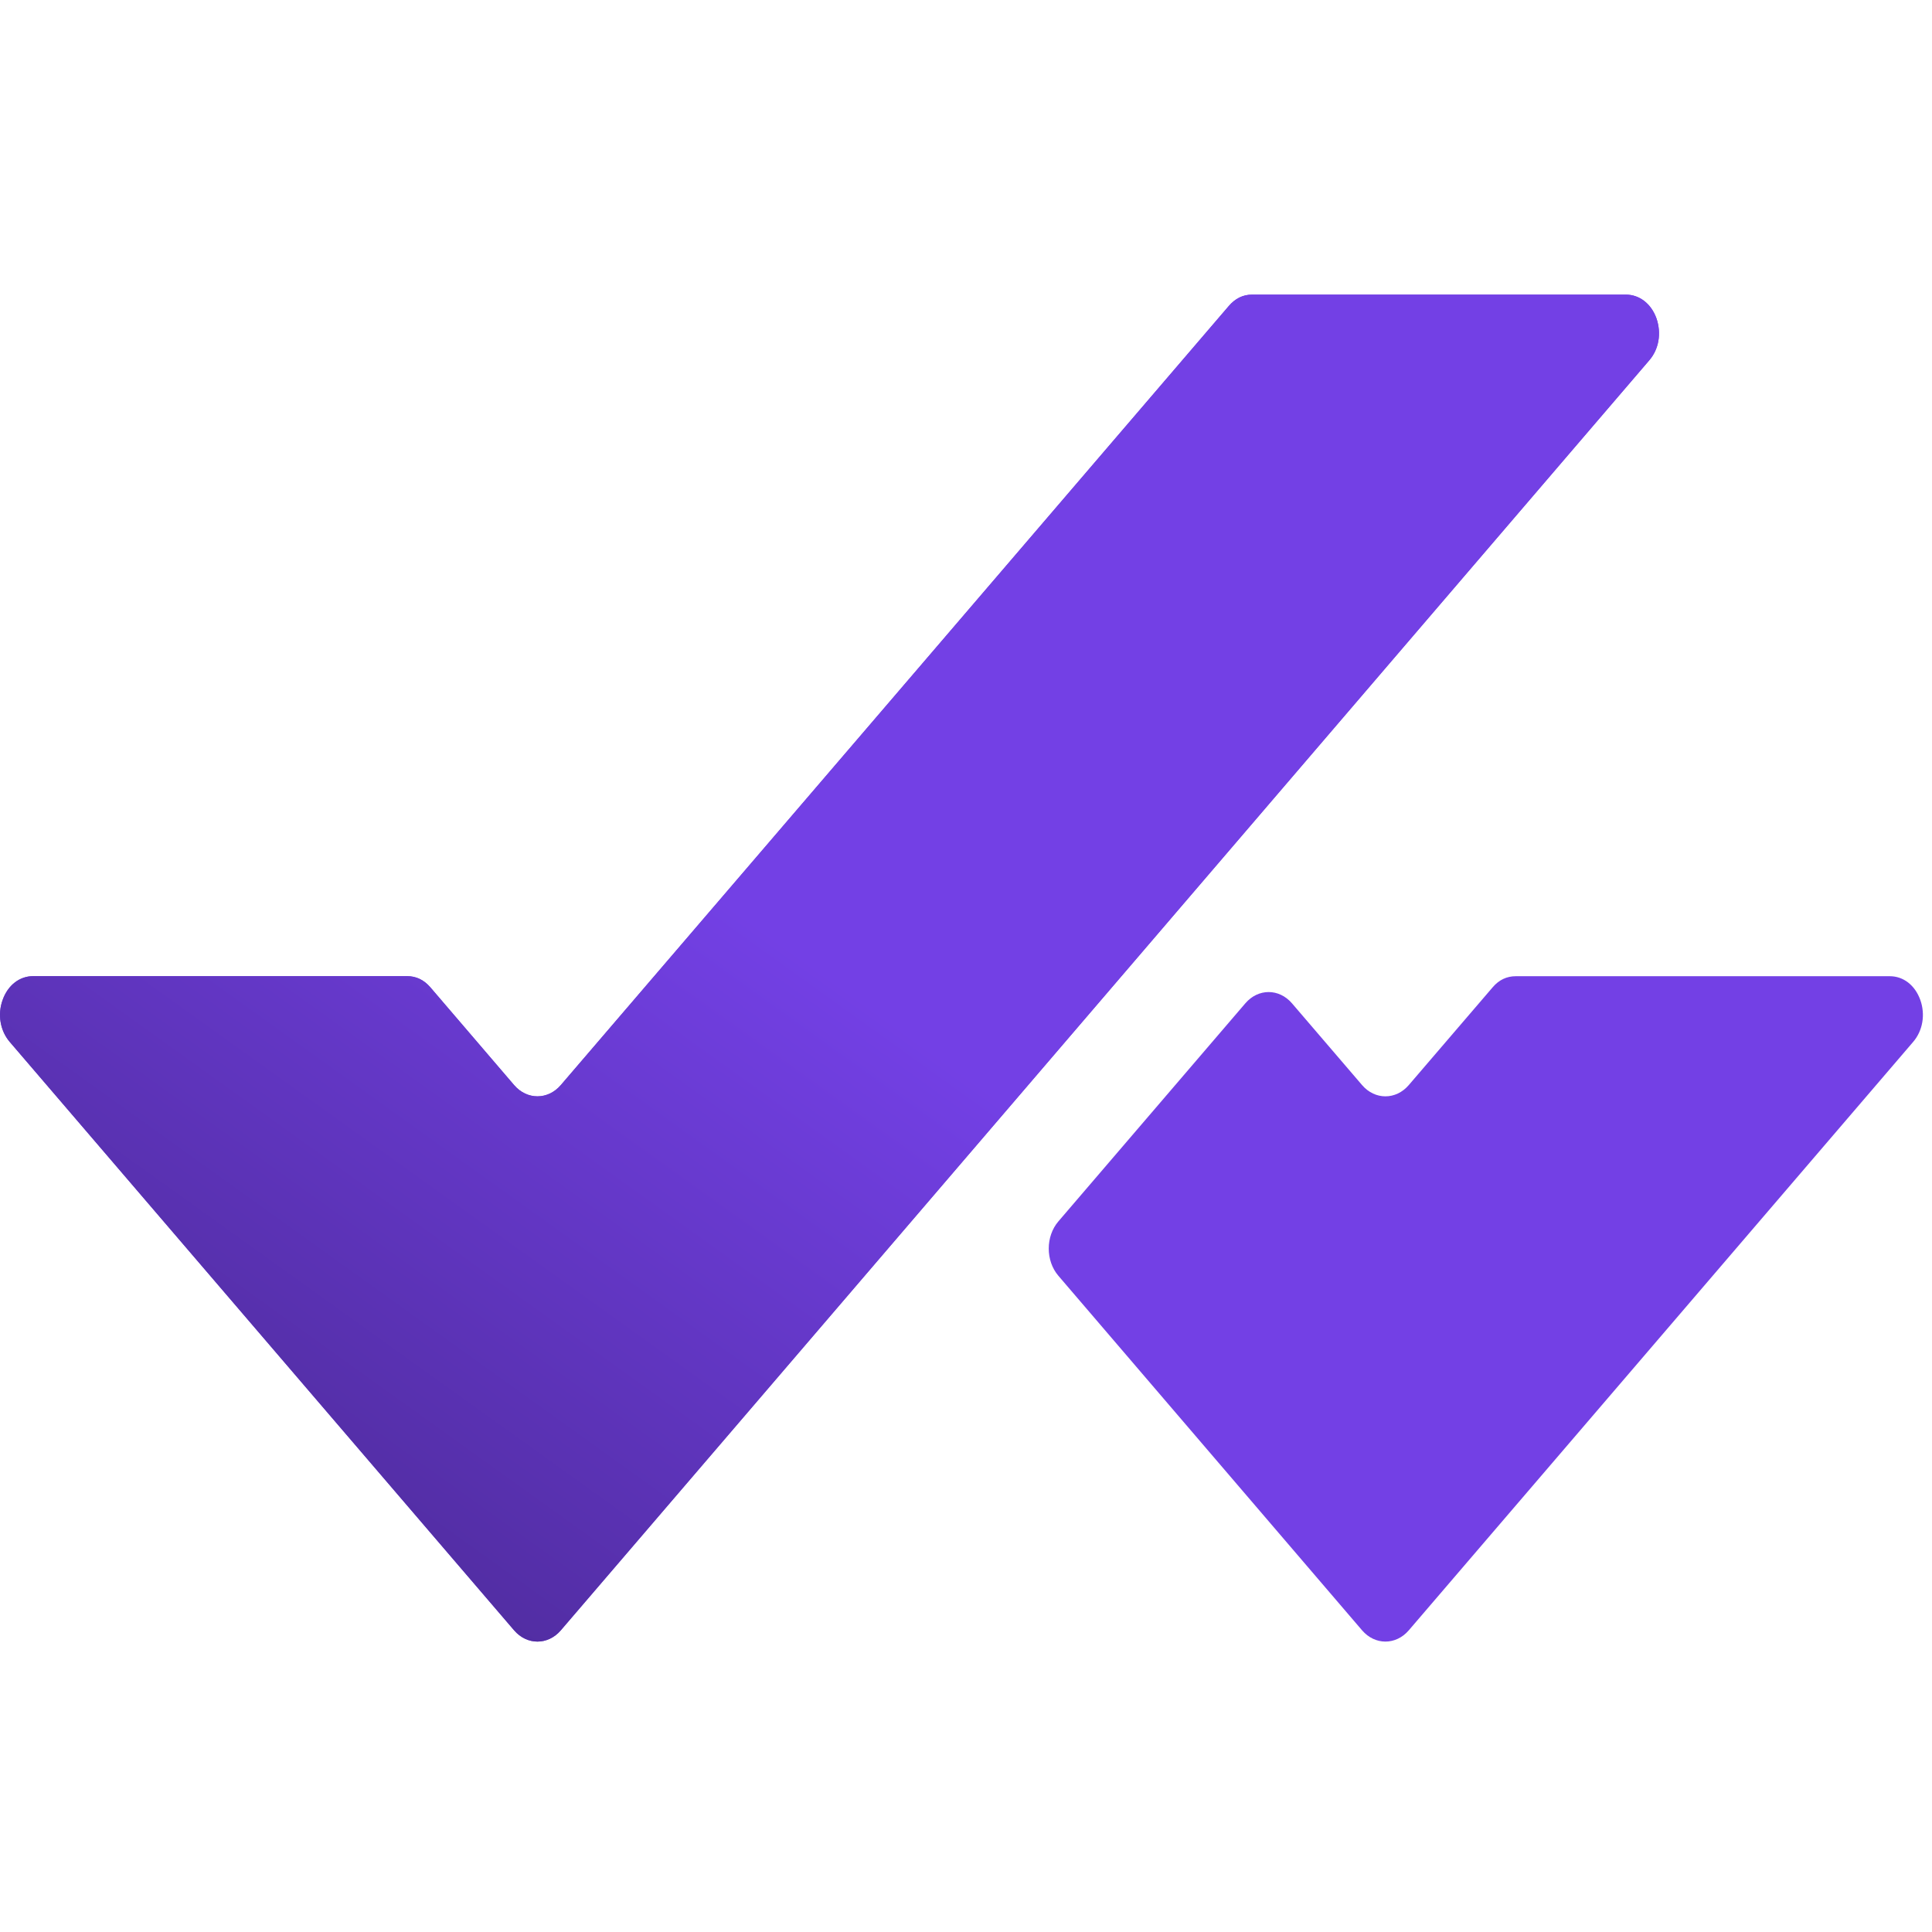 <svg width="32" height="32" viewBox="0 0 32 32" fill="none" xmlns="http://www.w3.org/2000/svg">
<path fill-rule="evenodd" clip-rule="evenodd" d="M0.55 16.168H6.742C6.892 16.168 7.021 16.229 7.128 16.353L8.515 17.972C8.728 18.221 9.076 18.221 9.289 17.972L14.696 11.667L20.352 5.069C20.459 4.944 20.587 4.88 20.738 4.88H26.93C27.154 4.88 27.349 5.03 27.436 5.273C27.521 5.519 27.477 5.784 27.316 5.969L18.576 16.168L12.773 22.939L9.289 27.003C9.076 27.252 8.728 27.252 8.515 27.003L0.161 17.257C0.003 17.072 -0.044 16.803 0.044 16.561C0.131 16.318 0.323 16.168 0.55 16.168Z" fill="#7340E5"/>
<path fill-rule="evenodd" clip-rule="evenodd" d="M0.55 16.168H6.742C6.892 16.168 7.021 16.229 7.128 16.353L8.515 17.972C8.728 18.221 9.076 18.221 9.289 17.972L14.696 11.667L20.352 5.069C20.459 4.944 20.587 4.88 20.738 4.88H26.93C27.154 4.88 27.349 5.03 27.436 5.273C27.521 5.519 27.477 5.784 27.316 5.969L18.576 16.168L12.773 22.939L9.289 27.003C9.076 27.252 8.728 27.252 8.515 27.003L0.161 17.257C0.003 17.072 -0.044 16.803 0.044 16.561C0.131 16.318 0.323 16.168 0.55 16.168Z" fill="url(#paint0_linear_20143_30591)"/>
<path fill-rule="evenodd" clip-rule="evenodd" d="M17.531 20.229L20.626 16.619C20.839 16.369 21.186 16.369 21.4 16.619L22.56 17.972C22.773 18.221 23.121 18.221 23.334 17.972L24.722 16.354C24.828 16.229 24.957 16.169 25.108 16.169H31.3C31.527 16.169 31.718 16.318 31.806 16.561C31.893 16.804 31.847 17.072 31.688 17.257L26.818 22.939L23.334 27.003C23.121 27.252 22.773 27.252 22.56 27.003L17.531 21.132C17.317 20.883 17.317 20.478 17.531 20.229Z" fill="#7340E5"/>
<defs>
<linearGradient id="paint0_linear_20143_30591" x1="10.169" y1="13.581" x2="-0.606" y2="28.602" gradientUnits="userSpaceOnUse">
<stop stop-color="#7340E5"/>
<stop offset="1" stop-color="#40237F"/>
</linearGradient>
</defs>
</svg>
